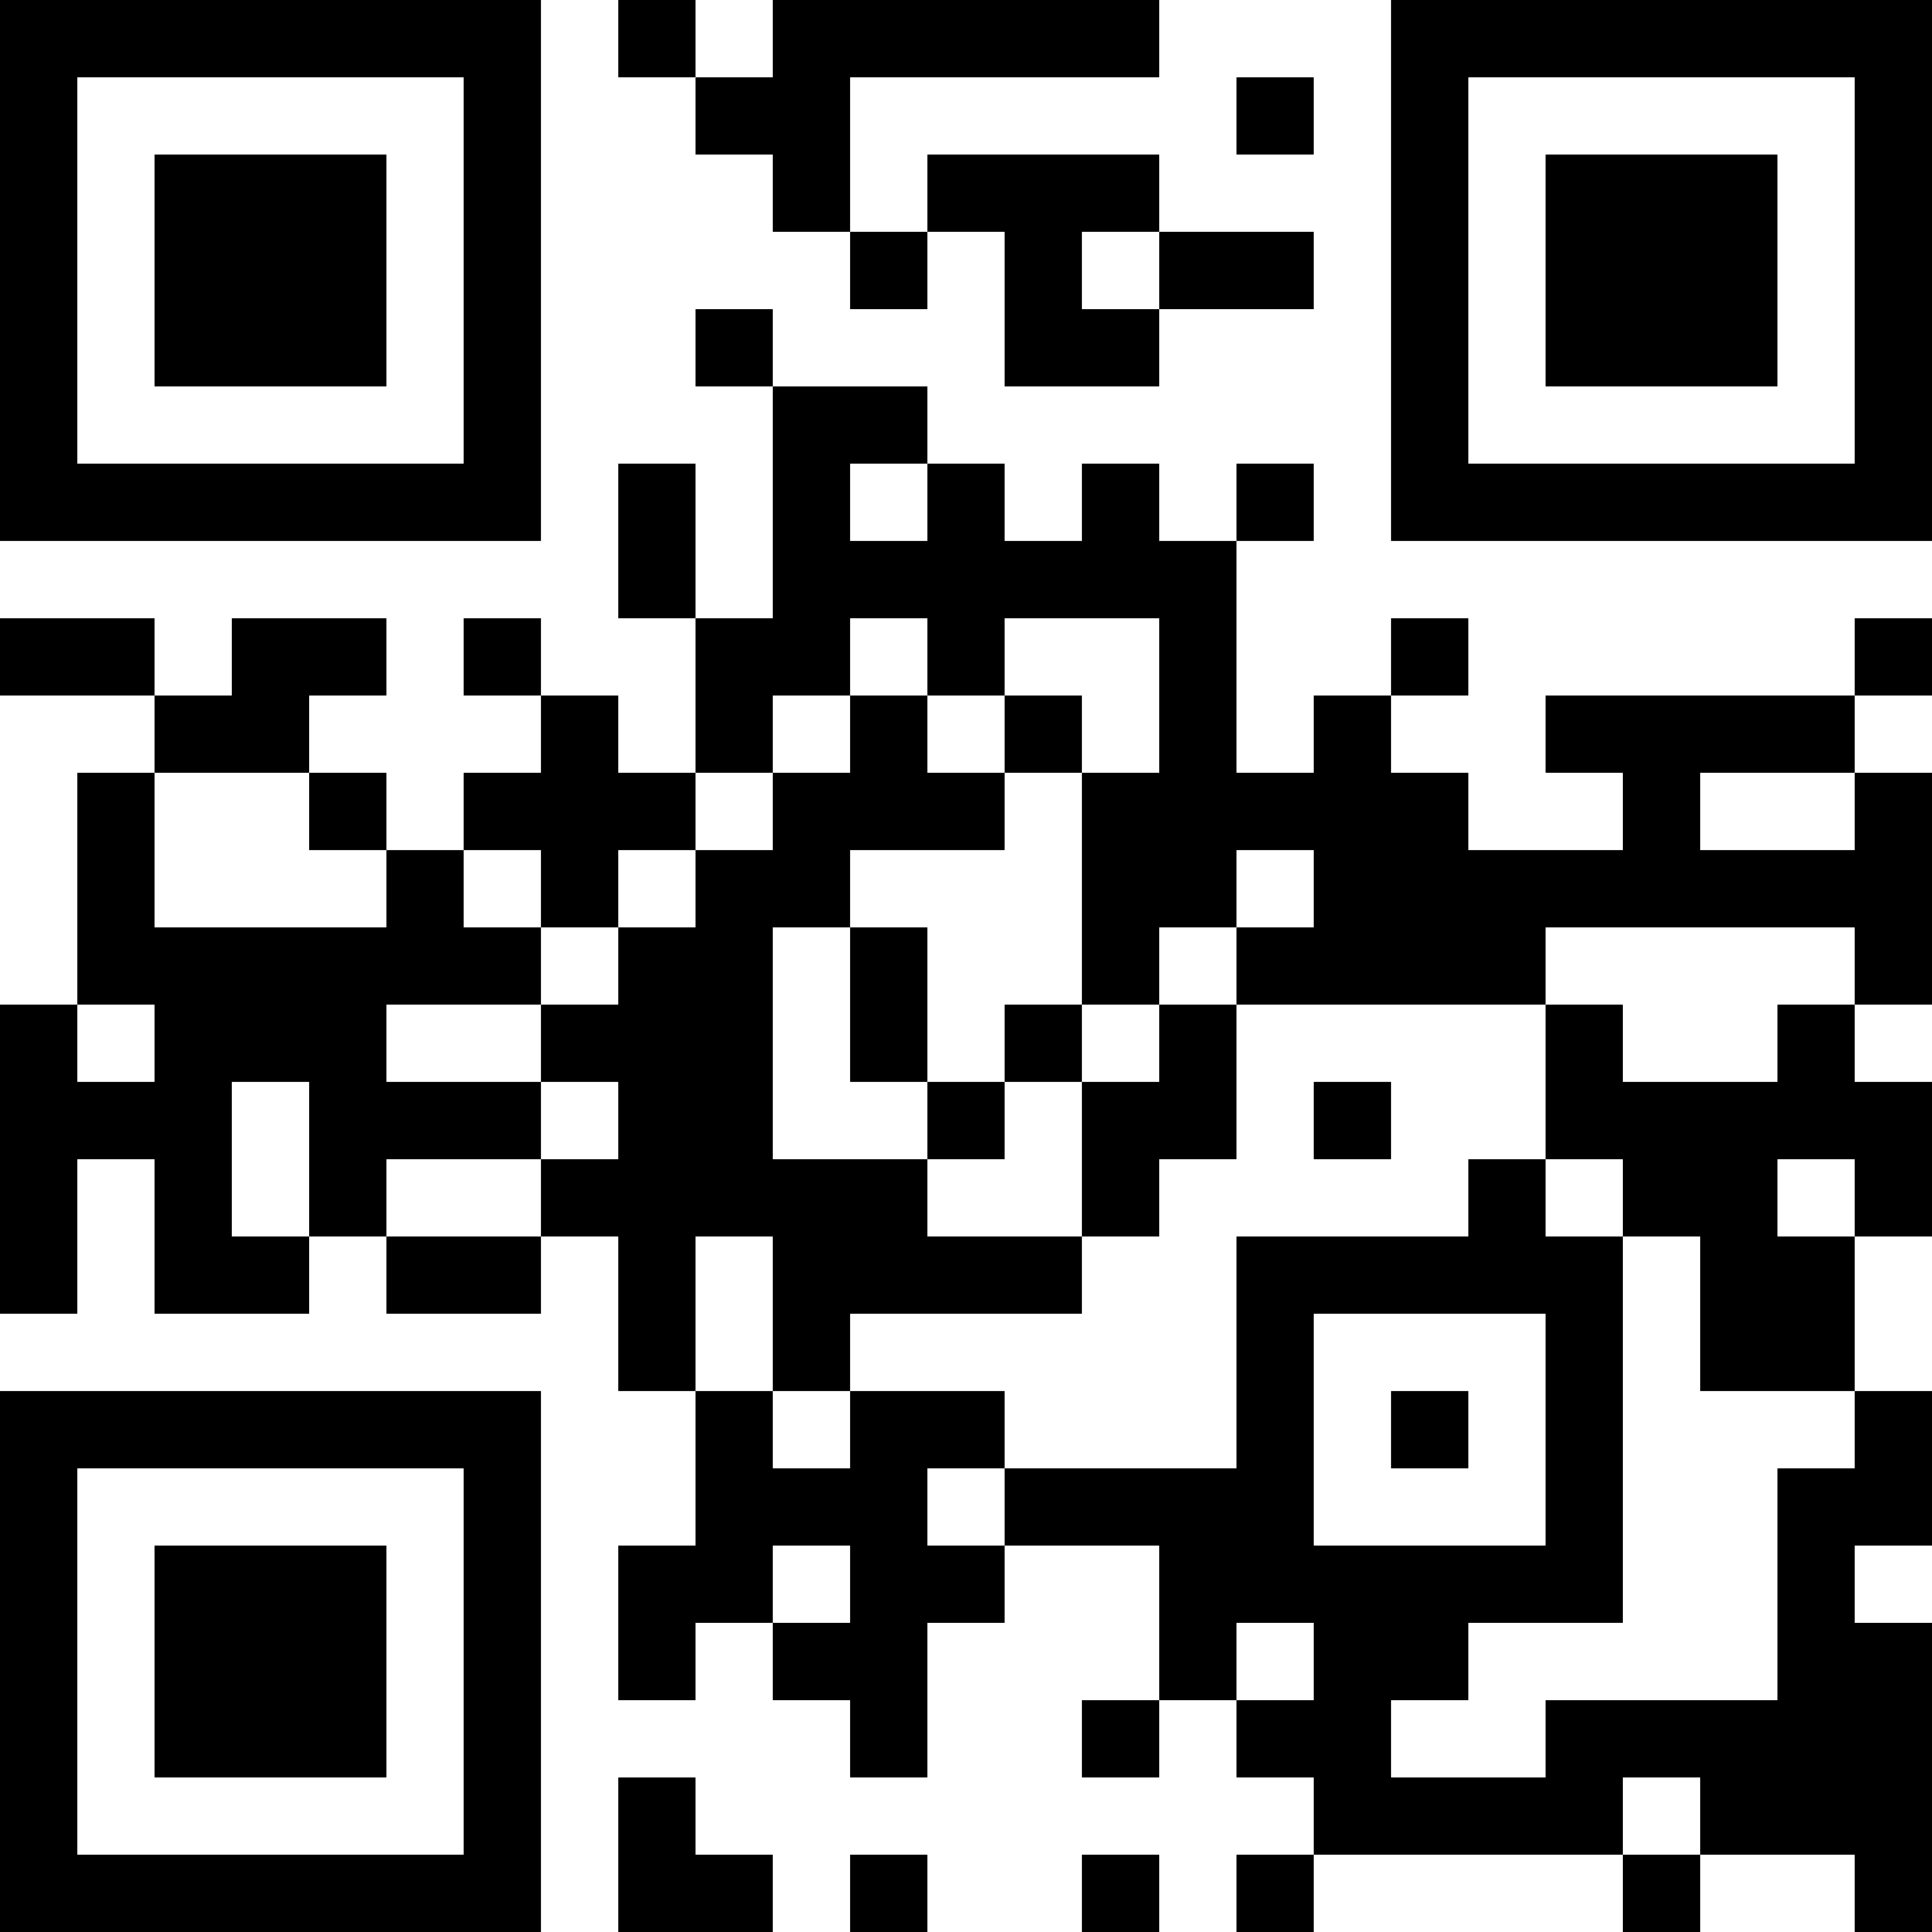 <?xml version="1.0" encoding="UTF-8"?>
<svg xmlns="http://www.w3.org/2000/svg" version="1.1" width="1000" height="1000" viewBox="0 0 1000 1000"><rect x="0" y="0" width="1000" height="1000" fill="#ffffff"/><g transform="scale(40)"><g transform="translate(0,0)"><path fill-rule="evenodd" d="M8 0L8 1L9 1L9 2L10 2L10 3L11 3L11 4L12 4L12 3L13 3L13 5L15 5L15 4L17 4L17 3L15 3L15 2L12 2L12 3L11 3L11 1L15 1L15 0L10 0L10 1L9 1L9 0ZM16 1L16 2L17 2L17 1ZM14 3L14 4L15 4L15 3ZM9 4L9 5L10 5L10 8L9 8L9 6L8 6L8 8L9 8L9 10L8 10L8 9L7 9L7 8L6 8L6 9L7 9L7 10L6 10L6 11L5 11L5 10L4 10L4 9L5 9L5 8L3 8L3 9L2 9L2 8L0 8L0 9L2 9L2 10L1 10L1 13L0 13L0 17L1 17L1 15L2 15L2 17L4 17L4 16L5 16L5 17L7 17L7 16L8 16L8 18L9 18L9 20L8 20L8 22L9 22L9 21L10 21L10 22L11 22L11 23L12 23L12 21L13 21L13 20L15 20L15 22L14 22L14 23L15 23L15 22L16 22L16 23L17 23L17 24L16 24L16 25L17 25L17 24L21 24L21 25L22 25L22 24L24 24L24 25L25 25L25 21L24 21L24 20L25 20L25 18L24 18L24 16L25 16L25 14L24 14L24 13L25 13L25 10L24 10L24 9L25 9L25 8L24 8L24 9L20 9L20 10L21 10L21 11L19 11L19 10L18 10L18 9L19 9L19 8L18 8L18 9L17 9L17 10L16 10L16 7L17 7L17 6L16 6L16 7L15 7L15 6L14 6L14 7L13 7L13 6L12 6L12 5L10 5L10 4ZM11 6L11 7L12 7L12 6ZM11 8L11 9L10 9L10 10L9 10L9 11L8 11L8 12L7 12L7 11L6 11L6 12L7 12L7 13L5 13L5 14L7 14L7 15L5 15L5 16L7 16L7 15L8 15L8 14L7 14L7 13L8 13L8 12L9 12L9 11L10 11L10 10L11 10L11 9L12 9L12 10L13 10L13 11L11 11L11 12L10 12L10 15L12 15L12 16L14 16L14 17L11 17L11 18L10 18L10 16L9 16L9 18L10 18L10 19L11 19L11 18L13 18L13 19L12 19L12 20L13 20L13 19L16 19L16 16L19 16L19 15L20 15L20 16L21 16L21 21L19 21L19 22L18 22L18 23L20 23L20 22L23 22L23 19L24 19L24 18L22 18L22 16L21 16L21 15L20 15L20 13L21 13L21 14L23 14L23 13L24 13L24 12L20 12L20 13L16 13L16 12L17 12L17 11L16 11L16 12L15 12L15 13L14 13L14 10L15 10L15 8L13 8L13 9L12 9L12 8ZM13 9L13 10L14 10L14 9ZM2 10L2 12L5 12L5 11L4 11L4 10ZM22 10L22 11L24 11L24 10ZM11 12L11 14L12 14L12 15L13 15L13 14L14 14L14 16L15 16L15 15L16 15L16 13L15 13L15 14L14 14L14 13L13 13L13 14L12 14L12 12ZM1 13L1 14L2 14L2 13ZM3 14L3 16L4 16L4 14ZM17 14L17 15L18 15L18 14ZM23 15L23 16L24 16L24 15ZM17 17L17 20L20 20L20 17ZM18 18L18 19L19 19L19 18ZM10 20L10 21L11 21L11 20ZM16 21L16 22L17 22L17 21ZM8 23L8 25L10 25L10 24L9 24L9 23ZM21 23L21 24L22 24L22 23ZM11 24L11 25L12 25L12 24ZM14 24L14 25L15 25L15 24ZM0 0L0 7L7 7L7 0ZM1 1L1 6L6 6L6 1ZM2 2L2 5L5 5L5 2ZM18 0L18 7L25 7L25 0ZM19 1L19 6L24 6L24 1ZM20 2L20 5L23 5L23 2ZM0 18L0 25L7 25L7 18ZM1 19L1 24L6 24L6 19ZM2 20L2 23L5 23L5 20Z" fill="#000000"/></g></g></svg>
